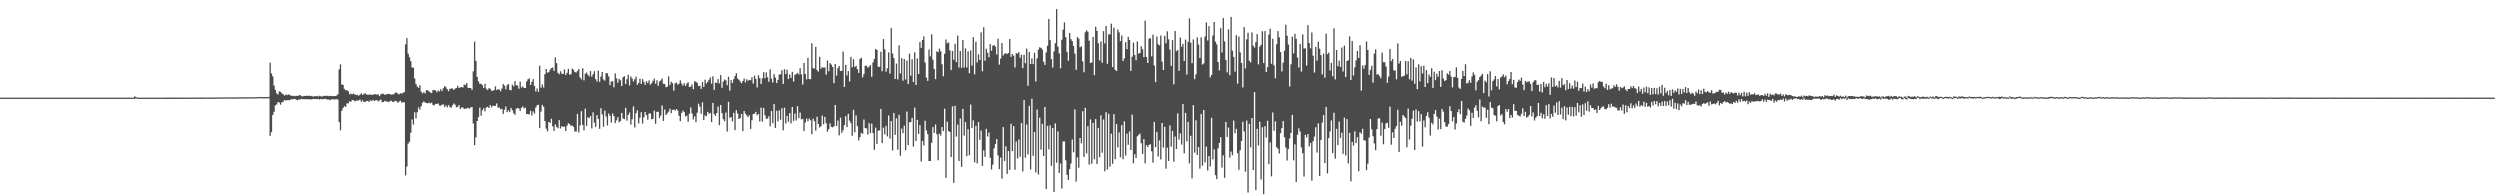 <?xml version="1.0" encoding="UTF-8"?>
<svg xmlns="http://www.w3.org/2000/svg" width="1920" height="150">
  <path d="M0 75.000h1v1.000H0zM1 75.000h1v1.000H1zM2 75.000h1v1.000H2zM3 75.000h1v1.000H3zM4 75.000h1v1.000H4zM5 75.000h1v1.000H5zM6 75.000h1v1.000H6zM7 75.000h1v1.000H7zM8 75.000h1v1.000H8zM9 75.000h1v1.000H9zM10 75.000h1v1.000H10zM11 75.000h1v1.000H11zM12 75.000h1v1.000H12zM13 75.000h1v1.000H13zM14 75.000h1v1.000H14zM15 75.000h1v1.000H15zM16 75.000h1v1.000H16zM17 75.000h1v1.000H17zM18 75.000h1v1.000H18zM19 75.000h1v1.000H19zM20 75.000h1v1.000H20zM21 75.000h1v1.000H21zM22 75.000h1v1.000H22zM23 75.000h1v1.000H23zM24 75.000h1v1.000H24zM25 75.000h1v1.000H25zM26 75.000h1v1.000H26zM27 75.000h1v1.000H27zM28 75.000h1v1.000H28zM29 75.000h1v1.000H29zM30 75.000h1v1.000H30zM31 75.000h1v1.000H31zM32 75.000h1v1.000H32zM33 75.000h1v1.000H33zM34 75.000h1v1.000H34zM35 75.000h1v1.000H35zM36 75.000h1v1.000H36zM37 75.000h1v1.000H37zM38 75.000h1v1.000H38zM39 75.000h1v1.000H39zM40 75.000h1v1.000H40zM41 75.000h1v1.000H41zM42 75.000h1v1.000H42zM43 75.000h1v1.000H43zM44 75.000h1v1.000H44zM45 75.000h1v1.000H45zM46 75.000h1v1.000H46zM47 75.000h1v1.000H47zM48 75.000h1v1.000H48zM49 75.000h1v1.000H49zM50 75.000h1v1.000H50zM51 75.000h1v1.000H51zM52 75.000h1v1.000H52zM53 75.000h1v1.000H53zM54 75.000h1v1.000H54zM55 75.000h1v1.000H55zM56 75.000h1v1.000H56zM57 75.000h1v1.000H57zM58 75.000h1v1.000H58zM59 75.000h1v1.000H59zM60 75.000h1v1.000H60zM61 75.000h1v1.000H61zM62 75.000h1v1.000H62zM63 75.000h1v1.000H63zM64 75.000h1v1.000H64zM65 75.000h1v1.000H65zM66 75.000h1v1.000H66zM67 75.000h1v1.000H67zM68 75.000h1v1.000H68zM69 75.000h1v1.000H69zM70 75.000h1v1.000H70zM71 75.000h1v1.000H71zM72 75.000h1v1.000H72zM73 75.000h1v1.000H73zM74 75.000h1v1.000H74zM75 75.000h1v1.000H75zM76 75.000h1v1.000H76zM77 75.000h1v1.000H77zM78 75.000h1v1.000H78zM79 75.000h1v1.000H79zM80 75.000h1v1.000H80zM81 75.000h1v1.000H81zM82 75.000h1v1.000H82zM83 75.000h1v1.000H83zM84 75.000h1v1.000H84zM85 75.000h1v1.000H85zM86 75.000h1v1.000H86zM87 75.000h1v1.000H87zM88 75.000h1v1.000H88zM89 75.000h1v1.000H89zM90 75.000h1v1.000H90zM91 75.000h1v1.000H91zM92 75.000h1v1.000H92zM93 75.000h1v1.000H93zM94 75.000h1v1.000H94zM95 75.000h1v1.000H95zM96 75.000h1v1.000H96zM97 75.000h1v1.000H97zM98 75.000h1v1.000H98zM99 75.000h1v1.000H99zM100 75.000h1v1.000H100zM101 75.000h1v1.000H101zM102 75.000h1v1.000H102zM103 73.959h1v1.961H103zM104 74.541h1v1.000H104zM105 74.962h1v1.000H105zM106 75.006h1v1.000H106zM107 75.003h1v1.000H107zM108 75.001h1v1.000H108zM109 74.999h1v1.000H109zM110 74.998h1v1.000H110zM111 74.997h1v1.000H111zM112 74.995h1v1.000H112zM113 74.996h1v1.000H113zM114 74.995h1v1.000H114zM115 74.993h1v1.000H115zM116 74.993h1v1.000H116zM117 74.992h1v1.000H117zM118 74.991h1v1.000H118zM119 74.991h1v1.000H119zM120 74.992h1v1.000H120zM121 74.991h1v1.000H121zM122 74.986h1v1.000H122zM123 74.989h1v1.000H123zM124 74.984h1v1.000H124zM125 74.987h1v1.000H125zM126 74.982h1v1.000H126zM127 74.982h1v1.000H127zM128 74.977h1v1.000H128zM129 74.974h1v1.000H129zM130 74.975h1v1.000H130zM131 74.974h1v1.000H131zM132 74.977h1v1.000H132zM133 74.964h1v1.000H133zM134 74.971h1v1.000H134zM135 74.965h1v1.000H135zM136 74.966h1v1.000H136zM137 74.969h1v1.000H137zM138 74.966h1v1.000H138zM139 74.960h1v1.000H139zM140 74.960h1v1.000H140zM141 74.955h1v1.000H141zM142 74.939h1v1.000H142zM143 74.945h1v1.000H143zM144 74.952h1v1.000H144zM145 74.920h1v1.000H145zM146 74.914h1v1.000H146zM147 74.948h1v1.000H147zM148 74.932h1v1.000H148zM149 74.897h1v1.000H149zM150 74.928h1v1.000H150zM151 74.933h1v1.000H151zM152 74.905h1v1.000H152zM153 74.910h1v1.000H153zM154 74.912h1v1.000H154zM155 74.878h1v1.000H155zM156 74.886h1v1.000H156zM157 74.889h1v1.000H157zM158 74.850h1v1.000H158zM159 74.884h1v1.000H159zM160 74.879h1v1.000H160zM161 74.905h1v1.000H161zM162 74.855h1v1.000H162zM163 74.854h1v1.000H163zM164 74.862h1v1.000H164zM165 74.851h1v1.000H165zM166 74.826h1v1.000H166zM167 74.900h1v1.000H167zM168 74.800h1v1.000H168zM169 74.767h1v1.000H169zM170 74.842h1v1.000H170zM171 74.785h1v1.000H171zM172 74.836h1v1.000H172zM173 74.740h1v1.000H173zM174 74.793h1v1.000H174zM175 74.774h1v1.000H175zM176 74.828h1v1.000H176zM177 74.734h1v1.000H177zM178 74.799h1v1.000H178zM179 74.765h1v1.000H179zM180 74.829h1v1.000H180zM181 74.775h1v1.000H181zM182 74.798h1v1.000H182zM183 74.693h1v1.000H183zM184 74.714h1v1.000H184zM185 74.740h1v1.000H185zM186 74.731h1v1.000H186zM187 74.725h1v1.000H187zM188 74.701h1v1.000H188zM189 74.663h1v1.000H189zM190 74.702h1v1.000H190zM191 74.626h1v1.000H191zM192 74.647h1v1.000H192zM193 74.676h1v1.000H193zM194 74.678h1v1.000H194zM195 74.629h1v1.000H195zM196 74.699h1v1.000H196zM197 74.542h1v1.000H197zM198 74.631h1v1.000H198zM199 74.467h1v1.000H199zM200 74.525h1v1.000H200zM201 74.613h1v1.005H201zM202 74.477h1v1.023H202zM203 74.576h1v1.000H203zM204 74.499h1v1.000H204zM205 74.626h1v1.000H205zM206 74.399h1v1.072H206zM207 48.106h1v56.236H207zM208 56.438h1v45.045H208zM209 58.638h1v29.705H209zM210 65.763h1v20.093H210zM211 69.128h1v11.761H211zM212 71.692h1v8.524H212zM213 72.558h1v5.764H213zM214 70.154h1v8.662H214zM215 70.517h1v9.877H215zM216 71.722h1v6.872H216zM217 72.408h1v5.793H217zM218 73.407h1v3.342H218zM219 72.611h1v4.665H219zM220 73.076h1v3.813H220zM221 72.555h1v4.279H221zM222 72.797h1v4.258H222zM223 73.546h1v2.757H223zM224 73.566h1v2.608H224zM225 73.646h1v2.607H225zM226 73.859h1v2.052H226zM227 73.503h1v3.108H227zM228 73.731h1v3.209H228zM229 73.335h1v3.066H229zM230 72.913h1v3.602H230zM231 73.838h1v2.034H231zM232 74.023h1v2.203H232zM233 73.656h1v2.456H233zM234 73.664h1v2.636H234zM235 73.497h1v2.614H235zM236 73.738h1v2.519H236zM237 73.361h1v2.997H237zM238 73.807h1v2.447H238zM239 73.569h1v2.805H239zM240 74.219h1v1.705H240zM241 73.822h1v2.207H241zM242 73.967h1v2.067H242zM243 73.605h1v2.566H243zM244 74.143h1v1.765H244zM245 73.503h1v2.930H245zM246 73.967h1v1.983H246zM247 74.142h1v2.217H247zM248 73.501h1v2.603H248zM249 73.759h1v2.063H249zM250 73.518h1v2.678H250zM251 73.589h1v2.858H251zM252 73.835h1v2.554H252zM253 73.580h1v3.302H253zM254 73.786h1v2.528H254zM255 73.764h1v2.321H255zM256 73.831h1v2.689H256zM257 73.753h1v2.517H257zM258 73.438h1v2.705H258zM259 72.432h1v4.125H259zM260 53.211h1v40.608H260zM261 49.406h1v50.664H261zM262 64.844h1v20.245H262zM263 65.248h1v17.707H263zM264 68.236h1v13.181H264zM265 69.324h1v12.846H265zM266 69.212h1v10.195H266zM267 70.025h1v9.347H267zM268 72.457h1v5.377H268zM269 72.000h1v6.209H269zM270 72.374h1v4.491H270zM271 71.848h1v5.061H271zM272 72.521h1v5.349H272zM273 72.960h1v4.335H273zM274 72.816h1v4.446H274zM275 73.508h1v3.625H275zM276 72.602h1v3.850H276zM277 71.672h1v6.441H277zM278 72.974h1v4.149H278zM279 72.149h1v6.236H279zM280 71.645h1v6.508H280zM281 72.526h1v5.143H281zM282 72.810h1v4.681H282zM283 72.602h1v5.675H283zM284 72.685h1v4.352H284zM285 72.716h1v4.881H285zM286 72.933h1v3.769H286zM287 72.198h1v5.300H287zM288 72.444h1v4.615H288zM289 72.652h1v4.293H289zM290 72.437h1v5.539H290zM291 73.836h1v3.230H291zM292 72.507h1v3.997H292zM293 71.944h1v6.540H293zM294 72.040h1v6.282H294zM295 72.719h1v4.728H295zM296 72.655h1v5.251H296zM297 72.130h1v5.879H297zM298 72.069h1v6.430H298zM299 72.218h1v5.473H299zM300 72.738h1v4.640H300zM301 72.432h1v5.734H301zM302 72.426h1v5.871H302zM303 71.204h1v6.133H303zM304 70.981h1v6.771H304zM305 71.828h1v7.107H305zM306 72.487h1v5.591H306zM307 71.597h1v5.655H307zM308 71.961h1v6.829H308zM309 71.221h1v7.193H309zM310 70.738h1v7.927H310zM311 34.109h1v100.651H311zM312 29.215h1v98.697H312zM313 41.224h1v69.063H313zM314 43.891h1v64.929H314zM315 47.014h1v54.922H315zM316 51.887h1v39.880H316zM317 51.902h1v43.771H317zM318 60.331h1v25.936H318zM319 64.606h1v26.370H319zM320 66.459h1v19.720H320zM321 67.456h1v15.026H321zM322 65.374h1v18.840H322zM323 70.371h1v11.188H323zM324 71.728h1v7.201H324zM325 70.738h1v7.095H325zM326 71.729h1v6.995H326zM327 69.297h1v9.853H327zM328 69.387h1v9.952H328zM329 70.132h1v8.722H329zM330 70.979h1v8.415H330zM331 71.533h1v7.332H331zM332 69.246h1v11.338H332zM333 69.224h1v11.741H333zM334 69.363h1v10.432H334zM335 70.786h1v9.080H335zM336 69.496h1v9.940H336zM337 70.208h1v10.815H337zM338 68.440h1v12.733H338zM339 69.948h1v10.488H339zM340 67.712h1v12.479H340zM341 66.080h1v16.125H341zM342 67.041h1v13.836H342zM343 68.553h1v13.951H343zM344 70.095h1v10.575H344zM345 68.369h1v13.686H345zM346 67.960h1v14.890H346zM347 67.930h1v13.056H347zM348 69.097h1v10.407H348zM349 68.052h1v12.332H349zM350 67.701h1v14.692H350zM351 65.901h1v16.226H351zM352 67.560h1v13.112H352zM353 67.036h1v16.676H353zM354 66.855h1v15.710H354zM355 67.229h1v15.326H355zM356 64.853h1v18.895H356zM357 65.309h1v18.059H357zM358 63.767h1v19.651H358zM359 67.457h1v15.208H359zM360 67.556h1v15.951H360zM361 67.565h1v14.993H361zM362 69.076h1v13.120H362zM363 54.764h1v40.084H363zM364 31.952h1v79.514H364zM365 46.785h1v58.688H365zM366 59.030h1v33.906H366zM367 62.508h1v27.493H367zM368 64.350h1v18.272H368zM369 64.339h1v24.528H369zM370 65.494h1v19.191H370zM371 67.527h1v15.624H371zM372 64.339h1v21.156H372zM373 68.090h1v14.434H373zM374 69.156h1v12.901H374zM375 67.744h1v15.193H375zM376 68.147h1v12.493H376zM377 69.522h1v12.908H377zM378 69.848h1v11.335H378zM379 69.035h1v12.374H379zM380 66.379h1v14.886H380zM381 69.247h1v10.236H381zM382 68.466h1v14.164H382zM383 68.828h1v13.797H383zM384 70.074h1v13.837H384zM385 67.929h1v15.696H385zM386 64.540h1v22.966H386zM387 65.801h1v18.457H387zM388 68.597h1v13.177H388zM389 65.486h1v20.625H389zM390 64.488h1v20.240H390zM391 69.029h1v17.139H391zM392 69.380h1v13.487H392zM393 65.029h1v19.643H393zM394 66.235h1v20.746H394zM395 62.280h1v25.893H395zM396 65.506h1v18.013H396zM397 65.570h1v17.374H397zM398 68.159h1v15.196H398zM399 62.745h1v22.428H399zM400 67.153h1v15.645H400zM401 66.312h1v15.439H401zM402 67.617h1v15.568H402zM403 67.571h1v15.106H403zM404 62.499h1v25.069H404zM405 60.920h1v26.727H405zM406 60.102h1v27.698H406zM407 65.303h1v19.844H407zM408 62.917h1v25.819H408zM409 60.764h1v24.782H409zM410 65.903h1v21.338H410zM411 70.234h1v12.358H411zM412 67.934h1v12.978H412zM413 70.532h1v9.919H413zM414 50.484h1v47.941H414zM415 67.345h1v18.374H415zM416 64.804h1v15.750H416zM417 67.225h1v14.828H417zM418 56.941h1v35.984H418zM419 52.990h1v45.768H419zM420 55.836h1v45.090H420zM421 55.363h1v38.216H421zM422 53.481h1v40.925H422zM423 52.292h1v38.906H423zM424 51.792h1v45.210H424zM425 54.475h1v46.046H425zM426 44.066h1v51.455H426zM427 48.503h1v48.989H427zM428 55.930h1v42.562H428zM429 57.037h1v35.227H429zM430 54.757h1v43.915H430zM431 56.527h1v40.274H431zM432 56.807h1v40.677H432zM433 53.273h1v43.970H433zM434 57.621h1v43.057H434zM435 55.899h1v40.661H435zM436 52.843h1v41.835H436zM437 57.348h1v38.052H437zM438 57.012h1v39.707H438zM439 52.654h1v43.699H439zM440 53.670h1v43.759H440zM441 55.353h1v45.656H441zM442 55.684h1v45.316H442zM443 54.590h1v32.892H443zM444 52.980h1v48.768H444zM445 59.458h1v36.877H445zM446 61.002h1v24.397H446zM447 52.365h1v43.532H447zM448 61.681h1v38.433H448zM449 56.670h1v26.858H449zM450 55.681h1v41.054H450zM451 57.310h1v32.779H451zM452 58.664h1v32.005H452zM453 54.603h1v34.425H453zM454 58.871h1v39.797H454zM455 56.971h1v29.284H455zM456 54.678h1v39.465H456zM457 60.790h1v36.678H457zM458 62.629h1v25.766H458zM459 54.217h1v37.102H459zM460 62.851h1v36.082H460zM461 58.890h1v24.211H461zM462 55.297h1v32.540H462zM463 61.011h1v36.323H463zM464 61.948h1v22.988H464zM465 56.119h1v33.398H465zM466 56.392h1v40.008H466zM467 58.680h1v28.491H467zM468 65.422h1v23.462H468zM469 62.633h1v31.504H469zM470 62.366h1v24.752H470zM471 67.088h1v22.036H471zM472 56.311h1v38.294H472zM473 60.168h1v32.276H473zM474 63.493h1v26.535H474zM475 60.507h1v33.512H475zM476 61.623h1v31.333H476zM477 66.067h1v20.687H477zM478 59.274h1v31.766H478zM479 58.502h1v33.057H479zM480 64.557h1v18.275H480zM481 60.864h1v31.755H481zM482 57.447h1v30.838H482zM483 65.609h1v20.821H483zM484 58.786h1v36.928H484zM485 60.369h1v31.224H485zM486 62.626h1v19.105H486zM487 60.884h1v37.022H487zM488 58.870h1v28.092H488zM489 65.135h1v19.614H489zM490 63.745h1v31.006H490zM491 60.455h1v29.954H491zM492 64.441h1v21.770H492zM493 60.795h1v34.133H493zM494 62.811h1v27.278H494zM495 65.175h1v20.796H495zM496 62.396h1v26.061H496zM497 63.751h1v28.173H497zM498 61.746h1v25.416H498zM499 65.063h1v22.128H499zM500 63.912h1v27.730H500zM501 62.097h1v29.164H501zM502 60.357h1v24.583H502zM503 64.368h1v30.727H503zM504 61.664h1v24.229H504zM505 65.927h1v19.876H505zM506 62.592h1v27.905H506zM507 61.811h1v26.849H507zM508 60.331h1v20.666H508zM509 64.340h1v28.532H509zM510 64.475h1v19.643H510zM511 67.040h1v21.297H511zM512 66.570h1v20.491H512zM513 58.619h1v27.160H513zM514 65.353h1v18.092H514zM515 62.765h1v24.143H515zM516 63.895h1v20.509H516zM517 69.664h1v14.446H517zM518 64.036h1v20.979H518zM519 63.314h1v20.470H519zM520 65.005h1v19.906H520zM521 64.310h1v24.646H521zM522 61.675h1v31.379H522zM523 64.155h1v22.575H523zM524 65.779h1v19.179H524zM525 63.918h1v22.217H525zM526 65.972h1v23.428H526zM527 64.201h1v24.692H527zM528 63.187h1v30.315H528zM529 66.842h1v20.493H529zM530 66.583h1v15.877H530zM531 64.872h1v22.270H531zM532 68.497h1v23.193H532zM533 62.409h1v26.965H533zM534 62.772h1v31.063H534zM535 63.663h1v22.924H535zM536 66.103h1v13.501H536zM537 65.783h1v16.064H537zM538 68.226h1v19.162H538zM539 62.925h1v15.689H539zM540 66.735h1v25.480H540zM541 61.169h1v27.482H541zM542 64.077h1v25.161H542zM543 62.925h1v23.013H543zM544 61.286h1v26.162H544zM545 59.440h1v27.259H545zM546 64.189h1v29.566H546zM547 58.571h1v20.462H547zM548 69.039h1v18.626H548zM549 63.373h1v25.644H549zM550 63.775h1v23.031H550zM551 60.735h1v21.087H551zM552 64.031h1v32.110H552zM553 57.631h1v23.011H553zM554 67.432h1v19.524H554zM555 62.651h1v28.872H555zM556 60.967h1v32.182H556zM557 61.757h1v24.654H557zM558 65.426h1v35.643H558zM559 58.876h1v19.299H559zM560 69.600h1v20.928H560zM561 61.522h1v28.359H561zM562 63.764h1v29.430H562zM563 60.851h1v25.813H563zM564 58.455h1v41.516H564zM565 56.178h1v28.450H565zM566 60.271h1v26.993H566zM567 61.239h1v30.170H567zM568 62.628h1v28.025H568zM569 63.944h1v23.665H569zM570 62.216h1v38.488H570zM571 60.251h1v24.987H571zM572 63.358h1v23.988H572zM573 60.852h1v27.760H573zM574 62.070h1v27.923H574zM575 61.395h1v27.158H575zM576 61.648h1v37.332H576zM577 59.333h1v33.032H577zM578 64.214h1v23.357H578zM579 58.074h1v29.277H579zM580 60.558h1v25.379H580zM581 67.159h1v21.411H581zM582 57.795h1v29.684H582zM583 60.022h1v33.326H583zM584 64.516h1v18.107H584zM585 60.144h1v33.174H585zM586 55.425h1v27.488H586zM587 60.095h1v28.459H587zM588 55.591h1v35.624H588zM589 59.414h1v31.617H589zM590 62.884h1v26.428H590zM591 53.371h1v43.630H591zM592 60.504h1v24.810H592zM593 63.360h1v31.285H593zM594 56.996h1v22.917H594zM595 59.596h1v38.640H595zM596 63.733h1v21.317H596zM597 61.335h1v31.889H597zM598 57.159h1v27.598H598zM599 57.069h1v34.899H599zM600 53.949h1v29.218H600zM601 64.455h1v35.691H601zM602 53.167h1v29.569H602zM603 56.862h1v38.056H603zM604 53.534h1v35.434H604zM605 60.635h1v32.906H605zM606 57.223h1v29.603H606zM607 59.840h1v34.914H607zM608 55.140h1v27.023H608zM609 62.601h1v30.210H609zM610 57.464h1v29.801H610zM611 56.913h1v35.599H611zM612 55.891h1v25.612H612zM613 57.166h1v33.600H613zM614 52.368h1v34.100H614zM615 57.185h1v34.528H615zM616 64.921h1v26.349H616zM617 48.329h1v52.362H617zM618 56.832h1v37.230H618zM619 60.970h1v30.008H619zM620 44.379h1v48.769H620zM621 60.727h1v30.299H621zM622 60.833h1v31.549H622zM623 33.223h1v69.881H623zM624 52.360h1v38.763H624zM625 52.655h1v40.495H625zM626 36.019h1v64.349H626zM627 53.832h1v35.829H627zM628 54.977h1v40.256H628zM629 43.674h1v54.284H629zM630 52.731h1v44.246H630zM631 51.567h1v37.193H631zM632 52.023h1v43.484H632zM633 51.741h1v38.014H633zM634 57.389h1v37.281H634zM635 46.497h1v54.697H635zM636 54.757h1v44.464H636zM637 48.482h1v46.285H637zM638 49.617h1v47.809H638zM639 51.446h1v46.398H639zM640 63.903h1v33.068H640zM641 49.084h1v31.554H641zM642 58.039h1v38.684H642zM643 52.396h1v40.196H643zM644 50.662h1v53.341H644zM645 54.561h1v35.747H645zM646 54.351h1v47.672H646zM647 39.617h1v60.449H647zM648 66.758h1v29.286H648zM649 49.867h1v39.323H649zM650 57.940h1v39.719H650zM651 54.592h1v32.880H651zM652 62.570h1v30.098H652zM653 43.688h1v50.885H653zM654 51.628h1v52.613H654zM655 45.518h1v38.830H655zM656 51.382h1v50.212H656zM657 50.584h1v38.001H657zM658 53.076h1v43.866H658zM659 55.997h1v51.921H659zM660 45.201h1v60.139H660zM661 44.402h1v57.564H661zM662 59.411h1v43.372H662zM663 56.925h1v34.876H663zM664 50.549h1v47.770H664zM665 50.462h1v48.242H665zM666 52.041h1v51.338H666zM667 51.174h1v43.409H667zM668 49.961h1v52.317H668zM669 58.946h1v35.989H669zM670 47.851h1v54.362H670zM671 45.218h1v69.805H671zM672 37.619h1v60.404H672zM673 38.399h1v72.090H673zM674 51.233h1v49.164H674zM675 51.372h1v48.650H675zM676 39.747h1v43.904H676zM677 54.751h1v55.182H677zM678 30.061h1v67.968H678zM679 37.836h1v65.430H679zM680 55.032h1v41.633H680zM681 52.398h1v52.363H681zM682 40.284h1v48.407H682zM683 56.593h1v49.927H683zM684 21.606h1v71.358H684zM685 41.139h1v74.442H685zM686 44.599h1v42.135H686zM687 60.677h1v42.900H687zM688 48.813h1v42.067H688zM689 60.969h1v54.008H689zM690 34.776h1v53.452H690zM691 56.451h1v63.198H691zM692 44.644h1v54.124H692zM693 61.999h1v40.287H693zM694 45.429h1v51.122H694zM695 61.038h1v54.321H695zM696 46.551h1v39.126H696zM697 64.563h1v46.916H697zM698 41.184h1v52.741H698zM699 58.140h1v35.668H699zM700 45.584h1v44.891H700zM701 62.964h1v49.693H701zM702 40.152h1v42.556H702zM703 65.284h1v43.002H703zM704 44.851h1v47.185H704zM705 56.821h1v46.036H705zM706 32.294h1v63.756H706zM707 36.775h1v87.235H707zM708 30.717h1v77.543H708zM709 27.959h1v83.733H709zM710 48.080h1v44.624H710zM711 59.567h1v40.633H711zM712 62.103h1v40.956H712zM713 38.040h1v85.612H713zM714 43.377h1v80.317H714zM715 26.356h1v83.367H715zM716 45.891h1v51.822H716zM717 52.965h1v49.175H717zM718 60.771h1v34.887H718zM719 39.419h1v63.716H719zM720 40.097h1v82.969H720zM721 37.278h1v65.343H721zM722 39.368h1v64.751H722zM723 49.339h1v48.255H723zM724 58.593h1v42.073H724zM725 41.335h1v42.162H725zM726 30.378h1v106.292H726zM727 33.216h1v60.294H727zM728 32.551h1v68.071H728zM729 38.730h1v62.583H729zM730 53.806h1v66.804H730zM731 39.106h1v42.580H731zM732 45.905h1v94.496H732zM733 33.621h1v47.612H733zM734 47.680h1v57.247H734zM735 27.332h1v68.409H735zM736 51.856h1v71.769H736zM737 39.167h1v51.841H737zM738 52.134h1v75.960H738zM739 30.650h1v52.950H739zM740 51.866h1v52.346H740zM741 37.178h1v56.643H741zM742 51.825h1v68.127H742zM743 39.484h1v59.741H743zM744 56.199h1v62.987H744zM745 38.721h1v41.620H745zM746 50.378h1v47.980H746zM747 28.576h1v63.857H747zM748 57.070h1v67.597H748zM749 32.093h1v64.583H749zM750 47.951h1v77.539H750zM751 41.704h1v52.068H751zM752 46.089h1v61.297H752zM753 24.815h1v75.428H753zM754 54.743h1v72.652H754zM755 20.951h1v94.509H755zM756 46.603h1v73.817H756zM757 37.425h1v61.563H757zM758 40.448h1v64.360H758zM759 43.962h1v57.795H759zM760 33.842h1v87.317H760zM761 39.026h1v91.133H761zM762 35.158h1v91.320H762zM763 34.556h1v79.353H763zM764 35.890h1v74.742H764zM765 41.904h1v64.962H765zM766 29.761h1v89.636H766zM767 49.597h1v80.275H767zM768 44.987h1v76.022H768zM769 33.048h1v104.210H769zM770 42.661h1v55.002H770zM771 41.249h1v82.276H771zM772 40.850h1v71.493H772zM773 41.538h1v92.001H773zM774 40.683h1v75.324H774zM775 29.952h1v100.546H775zM776 43.607h1v51.417H776zM777 41.515h1v74.540H777zM778 42.824h1v53.985H778zM779 51.839h1v78.566H779zM780 40.833h1v67.884H780zM781 41.147h1v80.553H781zM782 40.041h1v67.135H782zM783 44.395h1v75.937H783zM784 42.022h1v52.477H784zM785 52.314h1v79.346H785zM786 42.068h1v34.753H786zM787 48.592h1v72.435H787zM788 37.298h1v58.358H788zM789 65.901h1v52.661H789zM790 39.944h1v41.357H790zM791 49.130h1v81.125H791zM792 44.867h1v30.948H792zM793 49.241h1v70.405H793zM794 40.515h1v60.754H794zM795 62.606h1v69.777H795zM796 44.806h1v39.332H796zM797 38.137h1v95.915H797zM798 36.309h1v54.058H798zM799 36.770h1v78.134H799zM800 38.025h1v57.071H800zM801 47.369h1v72.439H801zM802 49.837h1v32.294H802zM803 40.278h1v104.912H803zM804 35.100h1v61.552H804zM805 14.571h1v100.180H805zM806 30.836h1v65.426H806zM807 45.364h1v82.036H807zM808 51.885h1v46.433H808zM809 39.483h1v107.997H809zM810 33.163h1v61.614H810zM811 6.989h1v117.993H811zM812 35.832h1v65.066H812zM813 41.035h1v91.789H813zM814 52.439h1v73.115H814zM815 30.534h1v114.221H815zM816 22.794h1v85.832H816zM817 17.149h1v91.437H817zM818 28.514h1v94.576H818zM819 39.839h1v94.475H819zM820 46.664h1v91.501H820zM821 25.341h1v104.576H821zM822 30.099h1v95.420H822zM823 31.516h1v75.577H823zM824 35.386h1v81.540H824zM825 41.152h1v42.825H825zM826 53.676h1v85.794H826zM827 28.578h1v92.264H827zM828 29.704h1v99.100H828zM829 36.315h1v69.677H829zM830 35.604h1v74.485H830zM831 47.131h1v38.338H831zM832 55.487h1v65.098H832zM833 24.799h1v57.985H833zM834 23.219h1v94.608H834zM835 24.394h1v72.528H835zM836 31.312h1v95.099H836zM837 48.422h1v43.333H837zM838 47.917h1v77.820H838zM839 28.309h1v66.049H839zM840 57.744h1v64.571H840zM841 20.502h1v70.982H841zM842 23.682h1v102.233H842zM843 33.184h1v65.039H843zM844 46.395h1v74.378H844zM845 31.804h1v56.808H845zM846 48.254h1v69.012H846zM847 23.894h1v67.843H847zM848 33.397h1v98.123H848zM849 19.898h1v66.262H849zM850 48.977h1v81.129H850zM851 26.305h1v61.123H851zM852 26.419h1v101.619H852zM853 18.186h1v84.483H853zM854 51.582h1v74.235H854zM855 21.236h1v66.408H855zM856 53.636h1v68.566H856zM857 54.590h1v40.767H857zM858 22.622h1v90.636H858zM859 24.885h1v76.822H859zM860 31.596h1v89.218H860zM861 27.279h1v68.843H861zM862 46.859h1v75.472H862zM863 44.859h1v48.332H863zM864 32.344h1v87.118H864zM865 37.798h1v64.847H865zM866 28.291h1v82.930H866zM867 30.603h1v70.375H867zM868 54.445h1v60.730H868zM869 43.526h1v44.504H869zM870 32.695h1v92.700H870zM871 42.179h1v76.232H871zM872 46.295h1v75.046H872zM873 31.791h1v72.906H873zM874 41.163h1v62.351H874zM875 40.725h1v61.829H875zM876 35.571h1v74.464H876zM877 37.901h1v80.315H877zM878 43.870h1v62.927H878zM879 15.889h1v109.574H879zM880 43.852h1v67.625H880zM881 48.360h1v64.641H881zM882 29.660h1v81.574H882zM883 29.367h1v81.445H883zM884 43.294h1v72.863H884zM885 26.615h1v98.341H885zM886 50.342h1v43.279H886zM887 63.021h1v49.986H887zM888 27.985h1v73.307H888zM889 34.019h1v86.215H889zM890 34.861h1v72.967H890zM891 27.267h1v95.210H891zM892 47.362h1v47.092H892zM893 53.773h1v59.558H893zM894 27.555h1v69.841H894zM895 33.285h1v96.276H895zM896 24.084h1v89.336H896zM897 30.170h1v93.464H897zM898 38.052h1v58.310H898zM899 50.651h1v61.942H899zM900 30.828h1v69.763H900zM901 64.748h1v59.418H901zM902 23.800h1v81.060H902zM903 39.385h1v75.000H903zM904 38.389h1v48.656H904zM905 54.351h1v52.844H905zM906 28.846h1v73.603H906zM907 35.886h1v75.192H907zM908 33.730h1v46.187H908zM909 46.787h1v70.905H909zM910 30.395h1v56.310H910zM911 57.283h1v51.280H911zM912 32.095h1v61.505H912zM913 14.113h1v111.320H913zM914 32.748h1v71.549H914zM915 48.607h1v88.428H915zM916 30.307h1v50.413H916zM917 60.821h1v56.409H917zM918 57.157h1v35.247H918zM919 28.700h1v90.401H919zM920 34.231h1v78.775H920zM921 44.514h1v85.024H921zM922 28.661h1v58.810H922zM923 49.571h1v77.721H923zM924 48.721h1v35.743H924zM925 28.007h1v96.775H925zM926 17.262h1v95.273H926zM927 31.131h1v99.716H927zM928 20.104h1v99.778H928zM929 59.387h1v68.518H929zM930 57.541h1v33.001H930zM931 27.270h1v95.138H931zM932 16.895h1v97.770H932zM933 31.995h1v102.506H933zM934 34.107h1v103.459H934zM935 47.638h1v66.269H935zM936 54.116h1v55.640H936zM937 21.595h1v83.846H937zM938 40.306h1v88.394H938zM939 13.793h1v105.567H939zM940 31.792h1v104.783H940zM941 46.119h1v47.490H941zM942 55.597h1v49.560H942zM943 22.504h1v75.420H943zM944 57.753h1v63.286H944zM945 12.962h1v103.406H945zM946 38.911h1v80.327H946zM947 43.679h1v48.942H947zM948 55.066h1v47.215H948zM949 27.045h1v71.902H949zM950 64.222h1v53.477H950zM951 28.083h1v102.343H951zM952 40.225h1v75.177H952zM953 48.317h1v60.000H953zM954 67.197h1v26.366H954zM955 20.841h1v80.050H955zM956 52.477h1v79.412H956zM957 30.187h1v62.372H957zM958 25.131h1v122.751H958zM959 46.720h1v48.402H959zM960 47.951h1v65.137H960zM961 24.872h1v65.761H961zM962 35.131h1v95.425H962zM963 36.588h1v34.171H963zM964 32.432h1v113.532H964zM965 26.206h1v72.723H965zM966 49.464h1v62.268H966zM967 35.821h1v57.695H967zM968 34.434h1v103.455H968zM969 23.998h1v73.738H969zM970 48.426h1v100.711H970zM971 23.861h1v73.035H971zM972 55.338h1v50.323H972zM973 51.513h1v41.270H973zM974 26.576h1v99.547H974zM975 22.064h1v87.292H975zM976 48.975h1v86.510H976zM977 29.786h1v56.594H977zM978 50.202h1v50.265H978zM979 60.106h1v33.099H979zM980 33.940h1v79.182H980zM981 23.889h1v90.445H981zM982 28.733h1v89.130H982zM983 39.931h1v62.375H983zM984 54.887h1v43.469H984zM985 48.153h1v44.832H985zM986 38.916h1v66.517H986zM987 18.993h1v94.324H987zM988 27.445h1v95.870H988zM989 34.207h1v80.189H989zM990 66.464h1v39.839H990zM991 49.337h1v52.727H991zM992 28.078h1v60.158H992zM993 41.055h1v82.073H993zM994 25.976h1v84.871H994zM995 29.863h1v109.955H995zM996 44.169h1v59.295H996zM997 51.810h1v46.746H997zM998 33.710h1v67.342H998zM999 54.999h1v58.306H999zM1000 26.396h1v91.326H1000zM1001 37.247h1v98.313H1001zM1002 37.104h1v66.400H1002zM1003 50.341h1v55.271H1003zM1004 19.288h1v83.605H1004zM1005 33.119h1v79.365H1005zM1006 37.158h1v72.621H1006zM1007 24.946h1v113.807H1007zM1008 42.755h1v65.737H1008zM1009 55.685h1v49.227H1009zM1010 35.998h1v61.743H1010zM1011 46.605h1v70.576H1011zM1012 32.089h1v62.621H1012zM1013 37.371h1v97.774H1013zM1014 42.360h1v65.111H1014zM1015 57.200h1v37.078H1015zM1016 41.140h1v47.300H1016zM1017 59.627h1v65.652H1017zM1018 25.871h1v56.212H1018zM1019 41.606h1v91.629H1019zM1020 40.430h1v65.621H1020zM1021 54.095h1v46.876H1021zM1022 48.270h1v44.222H1022zM1023 58.598h1v59.010H1023zM1024 21.781h1v64.817H1024zM1025 60.997h1v60.815H1025zM1026 38.425h1v60.478H1026zM1027 50.872h1v60.523H1027zM1028 46.614h1v46.760H1028zM1029 51.429h1v54.520H1029zM1030 36.502h1v65.395H1030zM1031 54.863h1v63.277H1031zM1032 35.011h1v55.296H1032zM1033 59.209h1v60.174H1033zM1034 46.866h1v44.624H1034zM1035 46.311h1v79.268H1035zM1036 27.955h1v74.011H1036zM1037 61.503h1v77.826H1037zM1038 31.457h1v77.471H1038zM1039 58.019h1v53.857H1039zM1040 51.725h1v49.134H1040zM1041 46.317h1v63.613H1041zM1042 39.131h1v66.226H1042zM1043 44.587h1v86.894H1043zM1044 34.693h1v66.850H1044zM1045 69.631h1v33.092H1045zM1046 50.323h1v48.538H1046zM1047 52.830h1v54.768H1047zM1048 49.904h1v58.126H1048zM1049 31.826h1v98.904H1049zM1050 38.416h1v87.287H1050zM1051 57.515h1v48.163H1051zM1052 53.635h1v37.775H1052zM1053 50.433h1v48.878H1053zM1054 63.423h1v41.182H1054zM1055 41.170h1v69.031H1055zM1056 37.908h1v77.443H1056zM1057 57.266h1v41.929H1057zM1058 57.058h1v33.920H1058zM1059 58.485h1v32.411H1059zM1060 60.149h1v44.105H1060zM1061 40.411h1v53.717H1061zM1062 47.765h1v63.041H1062zM1063 47.806h1v51.323H1063zM1064 51.124h1v43.590H1064zM1065 63.570h1v30.743H1065zM1066 58.841h1v39.316H1066zM1067 37.702h1v44.233H1067zM1068 46.999h1v64.170H1068zM1069 45.247h1v56.316H1069zM1070 54.091h1v51.901H1070zM1071 54.170h1v44.680H1071zM1072 60.892h1v35.921H1072zM1073 33.385h1v50.917H1073zM1074 48.870h1v67.914H1074zM1075 46.852h1v46.696H1075zM1076 58.924h1v37.601H1076zM1077 58.585h1v29.644H1077zM1078 58.133h1v31.379H1078zM1079 46.827h1v43.825H1079zM1080 57.162h1v55.955H1080zM1081 47.079h1v36.311H1081zM1082 60.852h1v46.288H1082zM1083 44.368h1v52.122H1083zM1084 61.880h1v29.300H1084zM1085 45.665h1v39.282H1085zM1086 64.292h1v50.961H1086zM1087 51.786h1v32.288H1087zM1088 68.446h1v24.890H1088zM1089 49.404h1v35.978H1089zM1090 62.513h1v30.715H1090zM1091 50.779h1v36.920H1091zM1092 56.416h1v56.225H1092zM1093 50.414h1v42.082H1093zM1094 66.798h1v31.004H1094zM1095 53.811h1v35.216H1095zM1096 63.838h1v22.340H1096zM1097 57.172h1v33.187H1097zM1098 59.054h1v45.040H1098zM1099 52.413h1v41.779H1099zM1100 67.510h1v28.035H1100zM1101 55.039h1v32.461H1101zM1102 61.523h1v22.992H1102zM1103 56.630h1v32.916H1103zM1104 58.960h1v40.579H1104zM1105 54.538h1v36.482H1105zM1106 66.766h1v32.379H1106zM1107 53.914h1v29.763H1107zM1108 60.266h1v25.504H1108zM1109 62.231h1v31.512H1109zM1110 61.538h1v35.716H1110zM1111 56.310h1v40.986H1111zM1112 57.294h1v38.024H1112zM1113 54.469h1v27.187H1113zM1114 58.825h1v26.453H1114zM1115 67.130h1v26.061H1115zM1116 59.297h1v30.679H1116zM1117 59.033h1v40.443H1117zM1118 51.699h1v43.139H1118zM1119 59.824h1v26.371H1119zM1120 67.276h1v16.594H1120zM1121 68.278h1v19.388H1121zM1122 60.671h1v16.971H1122zM1123 54.470h1v39.045H1123zM1124 58.417h1v35.745H1124zM1125 49.291h1v41.986H1125zM1126 64.171h1v24.554H1126zM1127 63.471h1v19.893H1127zM1128 61.614h1v23.115H1128zM1129 63.636h1v33.033H1129zM1130 58.759h1v27.836H1130zM1131 55.618h1v34.940H1131zM1132 57.492h1v25.261H1132zM1133 69.403h1v11.418H1133zM1134 62.790h1v22.276H1134zM1135 61.564h1v28.641H1135zM1136 59.167h1v17.199H1136zM1137 58.138h1v34.983H1137zM1138 56.683h1v25.129H1138zM1139 71.544h1v11.167H1139zM1140 61.899h1v20.655H1140zM1141 63.139h1v27.401H1141zM1142 56.863h1v27.433H1142zM1143 74.062h1v21.322H1143zM1144 54.727h1v23.647H1144zM1145 69.305h1v13.354H1145zM1146 62.330h1v20.803H1146zM1147 60.987h1v27.349H1147zM1148 58.374h1v30.504H1148zM1149 66.420h1v26.830H1149zM1150 60.628h1v20.857H1150zM1151 68.629h1v12.005H1151zM1152 59.525h1v29.194H1152zM1153 58.707h1v28.931H1153zM1154 57.063h1v36.702H1154zM1155 59.324h1v36.149H1155zM1156 58.031h1v25.717H1156zM1157 64.717h1v21.081H1157zM1158 62.296h1v21.446H1158zM1159 60.548h1v30.111H1159zM1160 55.259h1v33.032H1160zM1161 64.727h1v25.611H1161zM1162 61.319h1v18.725H1162zM1163 67.171h1v18.023H1163zM1164 67.413h1v17.666H1164zM1165 63.037h1v25.159H1165zM1166 61.136h1v27.802H1166zM1167 62.042h1v27.415H1167zM1168 59.673h1v27.708H1168zM1169 64.932h1v18.332H1169zM1170 69.238h1v19.912H1170zM1171 62.106h1v23.779H1171zM1172 63.247h1v27.067H1172zM1173 62.511h1v27.151H1173zM1174 62.575h1v25.688H1174zM1175 64.343h1v17.068H1175zM1176 69.963h1v19.498H1176zM1177 63.140h1v23.172H1177zM1178 61.705h1v30.861H1178zM1179 61.659h1v28.824H1179zM1180 65.274h1v23.863H1180zM1181 65.018h1v14.017H1181zM1182 70.385h1v18.778H1182zM1183 64.427h1v22.132H1183zM1184 71.015h1v19.876H1184zM1185 62.928h1v24.808H1185zM1186 66.964h1v24.277H1186zM1187 64.388h1v16.364H1187zM1188 66.491h1v22.557H1188zM1189 63.956h1v16.000H1189zM1190 72.806h1v18.186H1190zM1191 59.432h1v28.001H1191zM1192 66.731h1v22.936H1192zM1193 60.029h1v21.076H1193zM1194 66.473h1v20.111H1194zM1195 65.591h1v13.156H1195zM1196 67.133h1v21.196H1196zM1197 62.108h1v15.629H1197zM1198 67.259h1v20.707H1198zM1199 60.008h1v22.722H1199zM1200 65.433h1v26.045H1200zM1201 64.701h1v16.817H1201zM1202 69.275h1v23.214H1202zM1203 61.435h1v21.093H1203zM1204 68.370h1v19.688H1204zM1205 63.889h1v18.110H1205zM1206 68.031h1v21.175H1206zM1207 65.713h1v16.446H1207zM1208 68.011h1v21.382H1208zM1209 61.858h1v20.536H1209zM1210 66.861h1v21.968H1210zM1211 62.727h1v16.313H1211zM1212 69.648h1v16.696H1212zM1213 67.473h1v13.360H1213zM1214 67.614h1v22.113H1214zM1215 64.238h1v15.936H1215zM1216 70.404h1v17.961H1216zM1217 66.493h1v12.776H1217zM1218 70.683h1v14.321H1218zM1219 68.463h1v9.363H1219zM1220 70.117h1v15.602H1220zM1221 64.827h1v15.979H1221zM1222 67.351h1v15.559H1222zM1223 64.067h1v18.922H1223zM1224 68.139h1v16.339H1224zM1225 67.753h1v16.250H1225zM1226 67.737h1v19.020H1226zM1227 63.170h1v18.131H1227zM1228 62.211h1v22.255H1228zM1229 62.823h1v20.386H1229zM1230 62.859h1v19.108H1230zM1231 66.355h1v15.304H1231zM1232 67.737h1v15.964H1232zM1233 64.237h1v19.791H1233zM1234 69.060h1v13.787H1234zM1235 65.463h1v14.591H1235zM1236 68.601h1v14.080H1236zM1237 68.019h1v11.672H1237zM1238 67.772h1v14.131H1238zM1239 65.521h1v16.225H1239zM1240 66.752h1v15.711H1240zM1241 64.774h1v17.989H1241zM1242 66.664h1v18.101H1242zM1243 69.565h1v15.266H1243zM1244 66.794h1v15.606H1244zM1245 67.719h1v17.225H1245zM1246 67.303h1v13.002H1246zM1247 66.296h1v21.154H1247zM1248 68.667h1v12.213H1248zM1249 70.001h1v16.253H1249zM1250 68.307h1v13.076H1250zM1251 68.290h1v14.771H1251zM1252 66.247h1v13.065H1252zM1253 67.668h1v15.515H1253zM1254 65.978h1v15.012H1254zM1255 67.760h1v15.010H1255zM1256 68.142h1v11.370H1256zM1257 71.423h1v10.076H1257zM1258 66.484h1v10.969H1258zM1259 70.290h1v11.660H1259zM1260 68.277h1v12.422H1260zM1261 71.986h1v9.533H1261zM1262 67.240h1v10.938H1262zM1263 70.870h1v11.175H1263zM1264 66.484h1v12.528H1264zM1265 71.601h1v10.438H1265zM1266 67.130h1v14.263H1266zM1267 72.799h1v9.853H1267zM1268 67.559h1v10.712H1268zM1269 72.383h1v8.650H1269zM1270 67.486h1v10.089H1270zM1271 72.288h1v7.763H1271zM1272 67.772h1v9.900H1272zM1273 72.611h1v9.113H1273zM1274 66.621h1v12.443H1274zM1275 71.662h1v9.638H1275zM1276 65.205h1v12.830H1276zM1277 73.536h1v7.859H1277zM1278 67.355h1v10.196H1278zM1279 71.474h1v9.880H1279zM1280 69.818h1v8.086H1280zM1281 73.181h1v7.719H1281zM1282 69.179h1v7.832H1282zM1283 73.644h1v8.161H1283zM1284 68.594h1v7.298H1284zM1285 71.262h1v12.153H1285zM1286 69.429h1v9.468H1286zM1287 70.541h1v13.287H1287zM1288 67.943h1v11.486H1288zM1289 72.552h1v12.086H1289zM1290 68.275h1v11.962H1290zM1291 72.129h1v9.539H1291zM1292 68.279h1v10.988H1292zM1293 70.986h1v8.683H1293zM1294 66.848h1v10.110H1294zM1295 71.443h1v9.255H1295zM1296 67.579h1v10.616H1296zM1297 70.759h1v9.717H1297zM1298 72.228h1v8.193H1298zM1299 71.162h1v8.930H1299zM1300 71.906h1v7.823H1300zM1301 73.507h1v6.316H1301zM1302 70.316h1v7.625H1302zM1303 71.652h1v9.245H1303zM1304 68.768h1v12.326H1304zM1305 72.357h1v8.483H1305zM1306 69.282h1v12.535H1306zM1307 72.208h1v7.653H1307zM1308 67.997h1v11.170H1308zM1309 70.553h1v9.394H1309zM1310 70.901h1v8.275H1310zM1311 69.910h1v8.621H1311zM1312 70.965h1v10.306H1312zM1313 71.227h1v6.733H1313zM1314 69.239h1v10.973H1314zM1315 71.774h1v7.981H1315zM1316 71.725h1v7.810H1316zM1317 71.123h1v9.058H1317zM1318 70.444h1v8.644H1318zM1319 70.529h1v6.951H1319zM1320 68.951h1v12.034H1320zM1321 69.078h1v9.969H1321zM1322 71.110h1v8.829H1322zM1323 70.992h1v7.519H1323zM1324 72.542h1v5.201H1324zM1325 71.051h1v7.705H1325zM1326 72.050h1v6.193H1326zM1327 70.345h1v8.592H1327zM1328 72.081h1v7.597H1328zM1329 70.656h1v8.736H1329zM1330 71.425h1v8.572H1330zM1331 71.803h1v6.466H1331zM1332 71.113h1v7.957H1332zM1333 71.338h1v6.107H1333zM1334 73.368h1v5.518H1334zM1335 71.101h1v5.225H1335zM1336 73.105h1v5.130H1336zM1337 71.395h1v4.713H1337zM1338 74.046h1v3.830H1338zM1339 70.522h1v6.967H1339zM1340 73.985h1v4.019H1340zM1341 71.174h1v6.001H1341zM1342 73.593h1v6.417H1342zM1343 70.844h1v7.140H1343zM1344 72.753h1v6.258H1344zM1345 72.325h1v5.178H1345zM1346 72.542h1v5.668H1346zM1347 71.560h1v6.388H1347zM1348 73.046h1v4.795H1348zM1349 72.645h1v4.966H1349zM1350 72.602h1v5.037H1350zM1351 73.623h1v4.296H1351zM1352 72.994h1v4.584H1352zM1353 73.018h1v3.303H1353zM1354 73.668h1v4.456H1354zM1355 72.003h1v4.453H1355zM1356 73.596h1v4.650H1356zM1357 71.696h1v4.779H1357zM1358 74.418h1v2.387H1358zM1359 71.872h1v5.103H1359zM1360 72.992h1v4.452H1360zM1361 72.494h1v3.419H1361zM1362 73.276h1v5.556H1362zM1363 71.731h1v5.496H1363zM1364 71.897h1v6.292H1364zM1365 72.616h1v4.235H1365zM1366 72.487h1v4.445H1366zM1367 71.945h1v4.553H1367zM1368 73.673h1v3.202H1368zM1369 72.556h1v3.144H1369zM1370 74.059h1v3.970H1370zM1371 72.327h1v3.351H1371zM1372 72.943h1v4.420H1372zM1373 73.181h1v3.262H1373zM1374 72.793h1v3.739H1374zM1375 73.124h1v2.597H1375zM1376 73.766h1v3.040H1376zM1377 74.153h1v1.730H1377zM1378 73.873h1v1.764H1378zM1379 74.428h1v1.062H1379zM1380 74.470h1v1.658H1380zM1381 73.880h1v2.012H1381zM1382 74.290h1v2.525H1382zM1383 73.419h1v2.676H1383zM1384 74.685h1v1.937H1384zM1385 73.320h1v2.046H1385zM1386 73.948h1v2.736H1386zM1387 73.649h1v2.773H1387zM1388 73.992h1v2.680H1388zM1389 73.223h1v3.344H1389zM1390 73.579h1v3.190H1390zM1391 73.818h1v3.078H1391zM1392 73.971h1v1.866H1392zM1393 74.562h1v1.244H1393zM1394 74.026h1v1.714H1394zM1395 74.284h1v1.527H1395zM1396 74.216h1v1.484H1396zM1397 73.773h1v1.971H1397zM1398 74.259h1v2.561H1398zM1399 73.747h1v2.180H1399zM1400 74.736h1v1.500H1400zM1401 73.113h1v3.039H1401zM1402 73.816h1v1.834H1402zM1403 73.286h1v2.457H1403zM1404 73.860h1v2.533H1404zM1405 73.765h1v2.258H1405zM1406 73.689h1v3.098H1406zM1407 73.813h1v2.812H1407zM1408 72.591h1v3.629H1408zM1409 74.367h1v2.997H1409zM1410 73.228h1v2.778H1410zM1411 73.675h1v2.373H1411zM1412 74.211h1v2.366H1412zM1413 73.502h1v1.802H1413zM1414 74.436h1v1.847H1414zM1415 73.955h1v1.499H1415zM1416 74.592h1v1.310H1416zM1417 73.399h1v2.017H1417zM1418 74.932h1v1.792H1418zM1419 73.829h1v1.615H1419zM1420 73.773h1v2.310H1420zM1421 73.799h1v2.061H1421zM1422 73.722h1v2.426H1422zM1423 74.049h1v1.850H1423zM1424 74.087h1v1.996H1424zM1425 74.407h1v1.021H1425zM1426 74.256h1v1.418H1426zM1427 74.514h1v1.365H1427zM1428 74.153h1v1.136H1428zM1429 73.827h1v1.952H1429zM1430 74.009h1v2.123H1430zM1431 74.106h1v1.304H1431zM1432 74.909h1v1.165H1432zM1433 73.378h1v2.630H1433zM1434 73.586h1v2.567H1434zM1435 73.871h1v2.680H1435zM1436 73.398h1v2.915H1436zM1437 74.297h1v1.766H1437zM1438 74.263h1v1.344H1438zM1439 73.987h1v1.964H1439zM1440 74.013h1v1.442H1440zM1441 73.911h1v2.339H1441zM1442 74.277h1v1.779H1442zM1443 73.975h1v1.786H1443zM1444 74.927h1v1.571H1444zM1445 74.020h1v1.178H1445zM1446 74.117h1v1.805H1446zM1447 74.710h1v1.000H1447zM1448 73.972h1v1.839H1448zM1449 73.896h1v2.013H1449zM1450 73.634h1v2.966H1450zM1451 74.340h1v2.172H1451zM1452 73.630h1v1.913H1452zM1453 74.441h1v2.158H1453zM1454 73.821h1v1.943H1454zM1455 73.841h1v2.074H1455zM1456 73.918h1v2.262H1456zM1457 74.789h1v1.406H1457zM1458 73.901h1v1.502H1458zM1459 74.358h1v1.027H1459zM1460 74.263h1v1.921H1460zM1461 75.281h1v1.000H1461zM1462 74.254h1v1.051H1462zM1463 74.096h1v1.983H1463zM1464 75.279h1v1.181H1464zM1465 73.633h1v1.696H1465zM1466 73.925h1v1.693H1466zM1467 74.590h1v1.507H1467zM1468 74.084h1v1.950H1468zM1469 74.420h1v1.774H1469zM1470 73.815h1v2.124H1470zM1471 74.797h1v1.334H1471zM1472 74.026h1v1.080H1472zM1473 74.116h1v1.042H1473zM1474 74.704h1v1.430H1474zM1475 74.600h1v1.067H1475zM1476 74.223h1v1.606H1476zM1477 74.226h1v1.547H1477zM1478 74.680h1v1.076H1478zM1479 74.400h1v1.372H1479zM1480 74.400h1v1.152H1480zM1481 75.023h1v1.000H1481zM1482 74.093h1v1.000H1482zM1483 74.652h1v1.027H1483zM1484 74.031h1v1.470H1484zM1485 75.055h1v1.000H1485zM1486 73.957h1v1.614H1486zM1487 73.847h1v1.736H1487zM1488 74.373h1v1.868H1488zM1489 74.609h1v1.067H1489zM1490 74.181h1v1.000H1490zM1491 74.542h1v1.000H1491zM1492 74.983h1v1.000H1492zM1493 74.523h1v1.000H1493zM1494 74.320h1v1.040H1494zM1495 74.414h1v1.000H1495zM1496 74.573h1v1.286H1496zM1497 74.274h1v1.000H1497zM1498 74.746h1v1.000H1498zM1499 75.131h1v1.000H1499zM1500 73.933h1v1.477H1500zM1501 74.285h1v1.126H1501zM1502 74.274h1v1.000H1502zM1503 74.932h1v1.082H1503zM1504 74.056h1v1.306H1504zM1505 74.311h1v1.360H1505zM1506 74.074h1v1.342H1506zM1507 74.153h1v1.303H1507zM1508 74.433h1v1.368H1508zM1509 74.678h1v1.000H1509zM1510 74.475h1v1.000H1510zM1511 74.710h1v1.000H1511zM1512 74.051h1v1.081H1512zM1513 74.480h1v1.000H1513zM1514 74.379h1v1.143H1514zM1515 74.491h1v1.178H1515zM1516 74.451h1v1.000H1516zM1517 74.760h1v1.000H1517zM1518 74.392h1v1.000H1518zM1519 74.434h1v1.027H1519zM1520 74.281h1v1.134H1520zM1521 74.302h1v1.188H1521zM1522 75.145h1v1.000H1522zM1523 74.666h1v1.000H1523zM1524 74.708h1v1.000H1524zM1525 74.484h1v1.000H1525zM1526 74.384h1v1.000H1526zM1527 74.279h1v1.000H1527zM1528 74.779h1v1.000H1528zM1529 74.618h1v1.000H1529zM1530 74.308h1v1.000H1530zM1531 74.891h1v1.000H1531zM1532 74.467h1v1.000H1532zM1533 74.683h1v1.000H1533zM1534 74.394h1v1.000H1534zM1535 74.320h1v1.820H1535zM1536 74.441h1v1.428H1536zM1537 74.070h1v1.163H1537zM1538 74.792h1v1.000H1538zM1539 74.448h1v1.000H1539zM1540 74.927h1v1.000H1540zM1541 74.779h1v1.000H1541zM1542 74.922h1v1.000H1542zM1543 73.982h1v1.000H1543zM1544 74.552h1v1.304H1544zM1545 74.599h1v1.157H1545zM1546 74.676h1v1.000H1546zM1547 75.172h1v1.000H1547zM1548 74.507h1v1.274H1548zM1549 74.460h1v1.000H1549zM1550 74.291h1v1.025H1550zM1551 74.126h1v1.132H1551zM1552 74.705h1v1.000H1552zM1553 74.829h1v1.000H1553zM1554 74.856h1v1.000H1554zM1555 74.731h1v1.000H1555zM1556 74.830h1v1.000H1556zM1557 74.800h1v1.000H1557zM1558 74.751h1v1.000H1558zM1559 74.850h1v1.000H1559zM1560 74.427h1v1.000H1560zM1561 75.089h1v1.000H1561zM1562 74.319h1v1.000H1562zM1563 74.730h1v1.000H1563zM1564 74.710h1v1.000H1564zM1565 74.704h1v1.000H1565zM1566 74.887h1v1.000H1566zM1567 74.540h1v1.000H1567zM1568 74.667h1v1.000H1568zM1569 74.876h1v1.000H1569zM1570 74.954h1v1.000H1570zM1571 74.755h1v1.000H1571zM1572 74.869h1v1.000H1572zM1573 74.454h1v1.222H1573zM1574 74.553h1v1.000H1574zM1575 74.266h1v1.038H1575zM1576 74.500h1v1.000H1576zM1577 74.706h1v1.000H1577zM1578 74.754h1v1.000H1578zM1579 74.552h1v1.000H1579zM1580 74.594h1v1.000H1580zM1581 74.958h1v1.000H1581zM1582 74.661h1v1.000H1582zM1583 74.671h1v1.000H1583zM1584 74.919h1v1.000H1584zM1585 74.361h1v1.049H1585zM1586 74.489h1v1.000H1586zM1587 74.731h1v1.000H1587zM1588 74.976h1v1.000H1588zM1589 74.420h1v1.000H1589zM1590 74.609h1v1.000H1590zM1591 74.629h1v1.000H1591zM1592 74.604h1v1.000H1592zM1593 74.542h1v1.000H1593zM1594 74.566h1v1.000H1594zM1595 74.941h1v1.000H1595zM1596 74.925h1v1.000H1596zM1597 74.958h1v1.000H1597zM1598 74.372h1v1.000H1598zM1599 74.355h1v1.000H1599zM1600 74.792h1v1.000H1600zM1601 74.590h1v1.000H1601zM1602 74.852h1v1.000H1602zM1603 74.956h1v1.000H1603zM1604 74.830h1v1.000H1604zM1605 74.745h1v1.000H1605zM1606 74.725h1v1.000H1606zM1607 74.950h1v1.000H1607zM1608 74.970h1v1.000H1608zM1609 74.635h1v1.000H1609zM1610 74.752h1v1.000H1610zM1611 74.562h1v1.023H1611zM1612 74.287h1v1.000H1612zM1613 74.916h1v1.000H1613zM1614 74.628h1v1.000H1614zM1615 74.634h1v1.000H1615zM1616 74.988h1v1.000H1616zM1617 74.559h1v1.000H1617zM1618 74.644h1v1.000H1618zM1619 74.890h1v1.000H1619zM1620 74.682h1v1.000H1620zM1621 74.756h1v1.000H1621zM1622 74.714h1v1.000H1622zM1623 74.673h1v1.000H1623zM1624 74.849h1v1.000H1624zM1625 74.673h1v1.000H1625zM1626 74.708h1v1.000H1626zM1627 74.946h1v1.000H1627zM1628 74.883h1v1.000H1628zM1629 74.843h1v1.000H1629zM1630 74.682h1v1.000H1630zM1631 74.936h1v1.000H1631zM1632 74.819h1v1.000H1632zM1633 74.820h1v1.000H1633zM1634 74.978h1v1.000H1634zM1635 74.876h1v1.000H1635zM1636 74.632h1v1.000H1636zM1637 74.728h1v1.000H1637zM1638 74.605h1v1.000H1638zM1639 74.785h1v1.000H1639zM1640 74.749h1v1.000H1640zM1641 74.867h1v1.000H1641zM1642 74.780h1v1.000H1642zM1643 75.009h1v1.000H1643zM1644 74.893h1v1.000H1644zM1645 74.824h1v1.000H1645zM1646 74.774h1v1.000H1646zM1647 74.889h1v1.000H1647zM1648 74.646h1v1.000H1648zM1649 74.616h1v1.000H1649zM1650 74.928h1v1.000H1650zM1651 74.737h1v1.000H1651zM1652 74.892h1v1.000H1652zM1653 74.986h1v1.000H1653zM1654 74.712h1v1.000H1654zM1655 74.835h1v1.000H1655zM1656 74.947h1v1.000H1656zM1657 74.976h1v1.000H1657zM1658 74.912h1v1.000H1658zM1659 74.781h1v1.000H1659zM1660 74.818h1v1.000H1660zM1661 74.710h1v1.000H1661zM1662 74.701h1v1.000H1662zM1663 74.866h1v1.000H1663zM1664 74.661h1v1.000H1664zM1665 74.837h1v1.000H1665zM1666 74.951h1v1.000H1666zM1667 74.864h1v1.000H1667zM1668 74.910h1v1.000H1668zM1669 74.737h1v1.000H1669zM1670 74.726h1v1.000H1670zM1671 74.708h1v1.000H1671zM1672 74.935h1v1.000H1672zM1673 74.723h1v1.000H1673zM1674 74.747h1v1.000H1674zM1675 74.810h1v1.000H1675zM1676 74.905h1v1.000H1676zM1677 74.934h1v1.000H1677zM1678 74.980h1v1.000H1678zM1679 74.910h1v1.000H1679zM1680 74.905h1v1.000H1680zM1681 74.894h1v1.000H1681zM1682 74.878h1v1.000H1682zM1683 74.856h1v1.000H1683zM1684 74.883h1v1.000H1684zM1685 74.858h1v1.000H1685zM1686 74.894h1v1.000H1686zM1687 74.955h1v1.000H1687zM1688 74.894h1v1.000H1688zM1689 74.850h1v1.000H1689zM1690 74.995h1v1.000H1690zM1691 74.834h1v1.000H1691zM1692 74.832h1v1.000H1692zM1693 74.991h1v1.000H1693zM1694 74.944h1v1.000H1694zM1695 74.730h1v1.000H1695zM1696 74.784h1v1.000H1696zM1697 74.759h1v1.000H1697zM1698 74.803h1v1.000H1698zM1699 74.912h1v1.000H1699zM1700 74.985h1v1.000H1700zM1701 74.910h1v1.000H1701zM1702 74.967h1v1.000H1702zM1703 74.909h1v1.000H1703zM1704 74.892h1v1.000H1704zM1705 74.923h1v1.000H1705zM1706 74.872h1v1.000H1706zM1707 74.910h1v1.000H1707zM1708 74.811h1v1.000H1708zM1709 74.994h1v1.000H1709zM1710 74.811h1v1.000H1710zM1711 74.836h1v1.000H1711zM1712 74.995h1v1.000H1712zM1713 74.937h1v1.000H1713zM1714 74.863h1v1.000H1714zM1715 74.977h1v1.000H1715zM1716 74.948h1v1.000H1716zM1717 74.816h1v1.000H1717zM1718 74.921h1v1.000H1718zM1719 74.958h1v1.000H1719zM1720 74.854h1v1.000H1720zM1721 74.938h1v1.000H1721zM1722 74.874h1v1.000H1722zM1723 74.881h1v1.000H1723zM1724 74.919h1v1.000H1724zM1725 74.936h1v1.000H1725zM1726 74.934h1v1.000H1726zM1727 74.959h1v1.000H1727zM1728 74.866h1v1.000H1728zM1729 74.936h1v1.000H1729zM1730 74.920h1v1.000H1730zM1731 74.885h1v1.000H1731zM1732 74.919h1v1.000H1732zM1733 74.961h1v1.000H1733zM1734 74.865h1v1.000H1734zM1735 74.899h1v1.000H1735zM1736 74.918h1v1.000H1736zM1737 74.897h1v1.000H1737zM1738 74.887h1v1.000H1738zM1739 74.940h1v1.000H1739zM1740 75.021h1v1.000H1740zM1741 74.883h1v1.000H1741zM1742 74.791h1v1.000H1742zM1743 74.947h1v1.000H1743zM1744 74.884h1v1.000H1744zM1745 74.969h1v1.000H1745zM1746 74.968h1v1.000H1746zM1747 74.908h1v1.000H1747zM1748 74.922h1v1.000H1748zM1749 75.002h1v1.000H1749zM1750 74.923h1v1.000H1750zM1751 74.888h1v1.000H1751zM1752 74.898h1v1.000H1752zM1753 74.944h1v1.000H1753zM1754 74.852h1v1.000H1754zM1755 74.906h1v1.000H1755zM1756 74.880h1v1.000H1756zM1757 74.878h1v1.000H1757zM1758 74.922h1v1.000H1758zM1759 74.964h1v1.000H1759zM1760 74.903h1v1.000H1760zM1761 74.942h1v1.000H1761zM1762 74.952h1v1.000H1762zM1763 74.924h1v1.000H1763zM1764 74.902h1v1.000H1764zM1765 74.969h1v1.000H1765zM1766 74.936h1v1.000H1766zM1767 74.922h1v1.000H1767zM1768 74.940h1v1.000H1768zM1769 74.980h1v1.000H1769zM1770 74.910h1v1.000H1770zM1771 74.994h1v1.000H1771zM1772 74.939h1v1.000H1772zM1773 74.918h1v1.000H1773zM1774 74.928h1v1.000H1774zM1775 74.918h1v1.000H1775zM1776 74.940h1v1.000H1776zM1777 74.946h1v1.000H1777zM1778 74.962h1v1.000H1778zM1779 74.951h1v1.000H1779zM1780 74.947h1v1.000H1780zM1781 74.937h1v1.000H1781zM1782 74.921h1v1.000H1782zM1783 74.977h1v1.000H1783zM1784 74.919h1v1.000H1784zM1785 74.939h1v1.000H1785zM1786 74.965h1v1.000H1786zM1787 74.956h1v1.000H1787zM1788 74.882h1v1.000H1788zM1789 74.946h1v1.000H1789zM1790 74.921h1v1.000H1790zM1791 74.898h1v1.000H1791zM1792 74.969h1v1.000H1792zM1793 74.982h1v1.000H1793zM1794 74.934h1v1.000H1794zM1795 74.987h1v1.000H1795zM1796 74.966h1v1.000H1796zM1797 74.945h1v1.000H1797zM1798 74.959h1v1.000H1798zM1799 74.946h1v1.000H1799zM1800 74.896h1v1.000H1800zM1801 74.917h1v1.000H1801zM1802 75.025h1v1.000H1802zM1803 74.916h1v1.000H1803zM1804 74.884h1v1.000H1804zM1805 75.017h1v1.000H1805zM1806 74.929h1v1.000H1806zM1807 74.937h1v1.000H1807zM1808 74.947h1v1.000H1808zM1809 74.989h1v1.000H1809zM1810 74.930h1v1.000H1810zM1811 74.961h1v1.000H1811zM1812 74.949h1v1.000H1812zM1813 74.928h1v1.000H1813zM1814 74.962h1v1.000H1814zM1815 74.931h1v1.000H1815zM1816 74.949h1v1.000H1816zM1817 74.944h1v1.000H1817zM1818 74.995h1v1.000H1818zM1819 74.919h1v1.000H1819zM1820 74.922h1v1.000H1820zM1821 74.954h1v1.000H1821zM1822 74.948h1v1.000H1822zM1823 74.968h1v1.000H1823zM1824 74.943h1v1.000H1824zM1825 74.962h1v1.000H1825zM1826 74.971h1v1.000H1826zM1827 74.928h1v1.000H1827zM1828 74.941h1v1.000H1828zM1829 74.983h1v1.000H1829zM1830 74.968h1v1.000H1830zM1831 74.924h1v1.000H1831zM1832 74.934h1v1.000H1832zM1833 74.965h1v1.000H1833zM1834 74.933h1v1.000H1834zM1835 74.932h1v1.000H1835zM1836 74.961h1v1.000H1836zM1837 74.946h1v1.000H1837zM1838 74.950h1v1.000H1838zM1839 74.976h1v1.000H1839zM1840 74.925h1v1.000H1840zM1841 74.935h1v1.000H1841zM1842 74.973h1v1.000H1842zM1843 74.963h1v1.000H1843zM1844 74.948h1v1.000H1844zM1845 74.962h1v1.000H1845zM1846 74.948h1v1.000H1846zM1847 74.904h1v1.000H1847zM1848 74.966h1v1.000H1848zM1849 74.943h1v1.000H1849zM1850 74.946h1v1.000H1850zM1851 74.959h1v1.000H1851zM1852 74.979h1v1.000H1852zM1853 74.935h1v1.000H1853zM1854 74.963h1v1.000H1854zM1855 74.974h1v1.000H1855zM1856 74.941h1v1.000H1856zM1857 74.923h1v1.000H1857zM1858 74.955h1v1.000H1858zM1859 74.955h1v1.000H1859zM1860 74.955h1v1.000H1860zM1861 74.954h1v1.000H1861zM1862 74.957h1v1.000H1862zM1863 74.946h1v1.000H1863zM1864 74.960h1v1.000H1864zM1865 74.968h1v1.000H1865zM1866 74.942h1v1.000H1866zM1867 74.957h1v1.000H1867zM1868 74.946h1v1.000H1868zM1869 74.942h1v1.000H1869zM1870 74.969h1v1.000H1870zM1871 74.962h1v1.000H1871zM1872 74.950h1v1.000H1872zM1873 74.945h1v1.000H1873zM1874 74.945h1v1.000H1874zM1875 74.940h1v1.000H1875zM1876 74.959h1v1.000H1876zM1877 74.956h1v1.000H1877zM1878 74.953h1v1.000H1878zM1879 74.966h1v1.000H1879zM1880 74.961h1v1.000H1880zM1881 74.925h1v1.000H1881zM1882 74.962h1v1.000H1882zM1883 74.974h1v1.000H1883zM1884 74.956h1v1.000H1884zM1885 74.961h1v1.000H1885zM1886 74.939h1v1.000H1886zM1887 74.955h1v1.000H1887zM1888 74.957h1v1.000H1888zM1889 74.956h1v1.000H1889zM1890 74.953h1v1.000H1890zM1891 74.977h1v1.000H1891zM1892 74.976h1v1.000H1892zM1893 74.957h1v1.000H1893zM1894 74.952h1v1.000H1894zM1895 74.970h1v1.000H1895zM1896 74.925h1v1.000H1896zM1897 74.934h1v1.000H1897zM1898 74.977h1v1.000H1898zM1899 74.943h1v1.000H1899zM1900 74.958h1v1.000H1900zM1901 74.964h1v1.000H1901zM1902 74.958h1v1.000H1902zM1903 74.969h1v1.000H1903zM1904 74.948h1v1.000H1904zM1905 74.967h1v1.000H1905zM1906 74.947h1v1.000H1906zM1907 74.967h1v1.000H1907zM1908 74.954h1v1.000H1908zM1909 74.953h1v1.000H1909zM1910 74.955h1v1.000H1910zM1911 74.968h1v1.000H1911zM1912 74.966h1v1.000H1912zM1913 74.937h1v1.000H1913zM1914 74.969h1v1.000H1914zM1915 74.977h1v1.000H1915zM1916 150.000h1v1.000H1916zM1917 150.000h1v1.000H1917zM1918 150.000h1v1.000H1918zM1919 150.000h1v1.000H1919z" fill="#4a4a4a"></path>
</svg>
